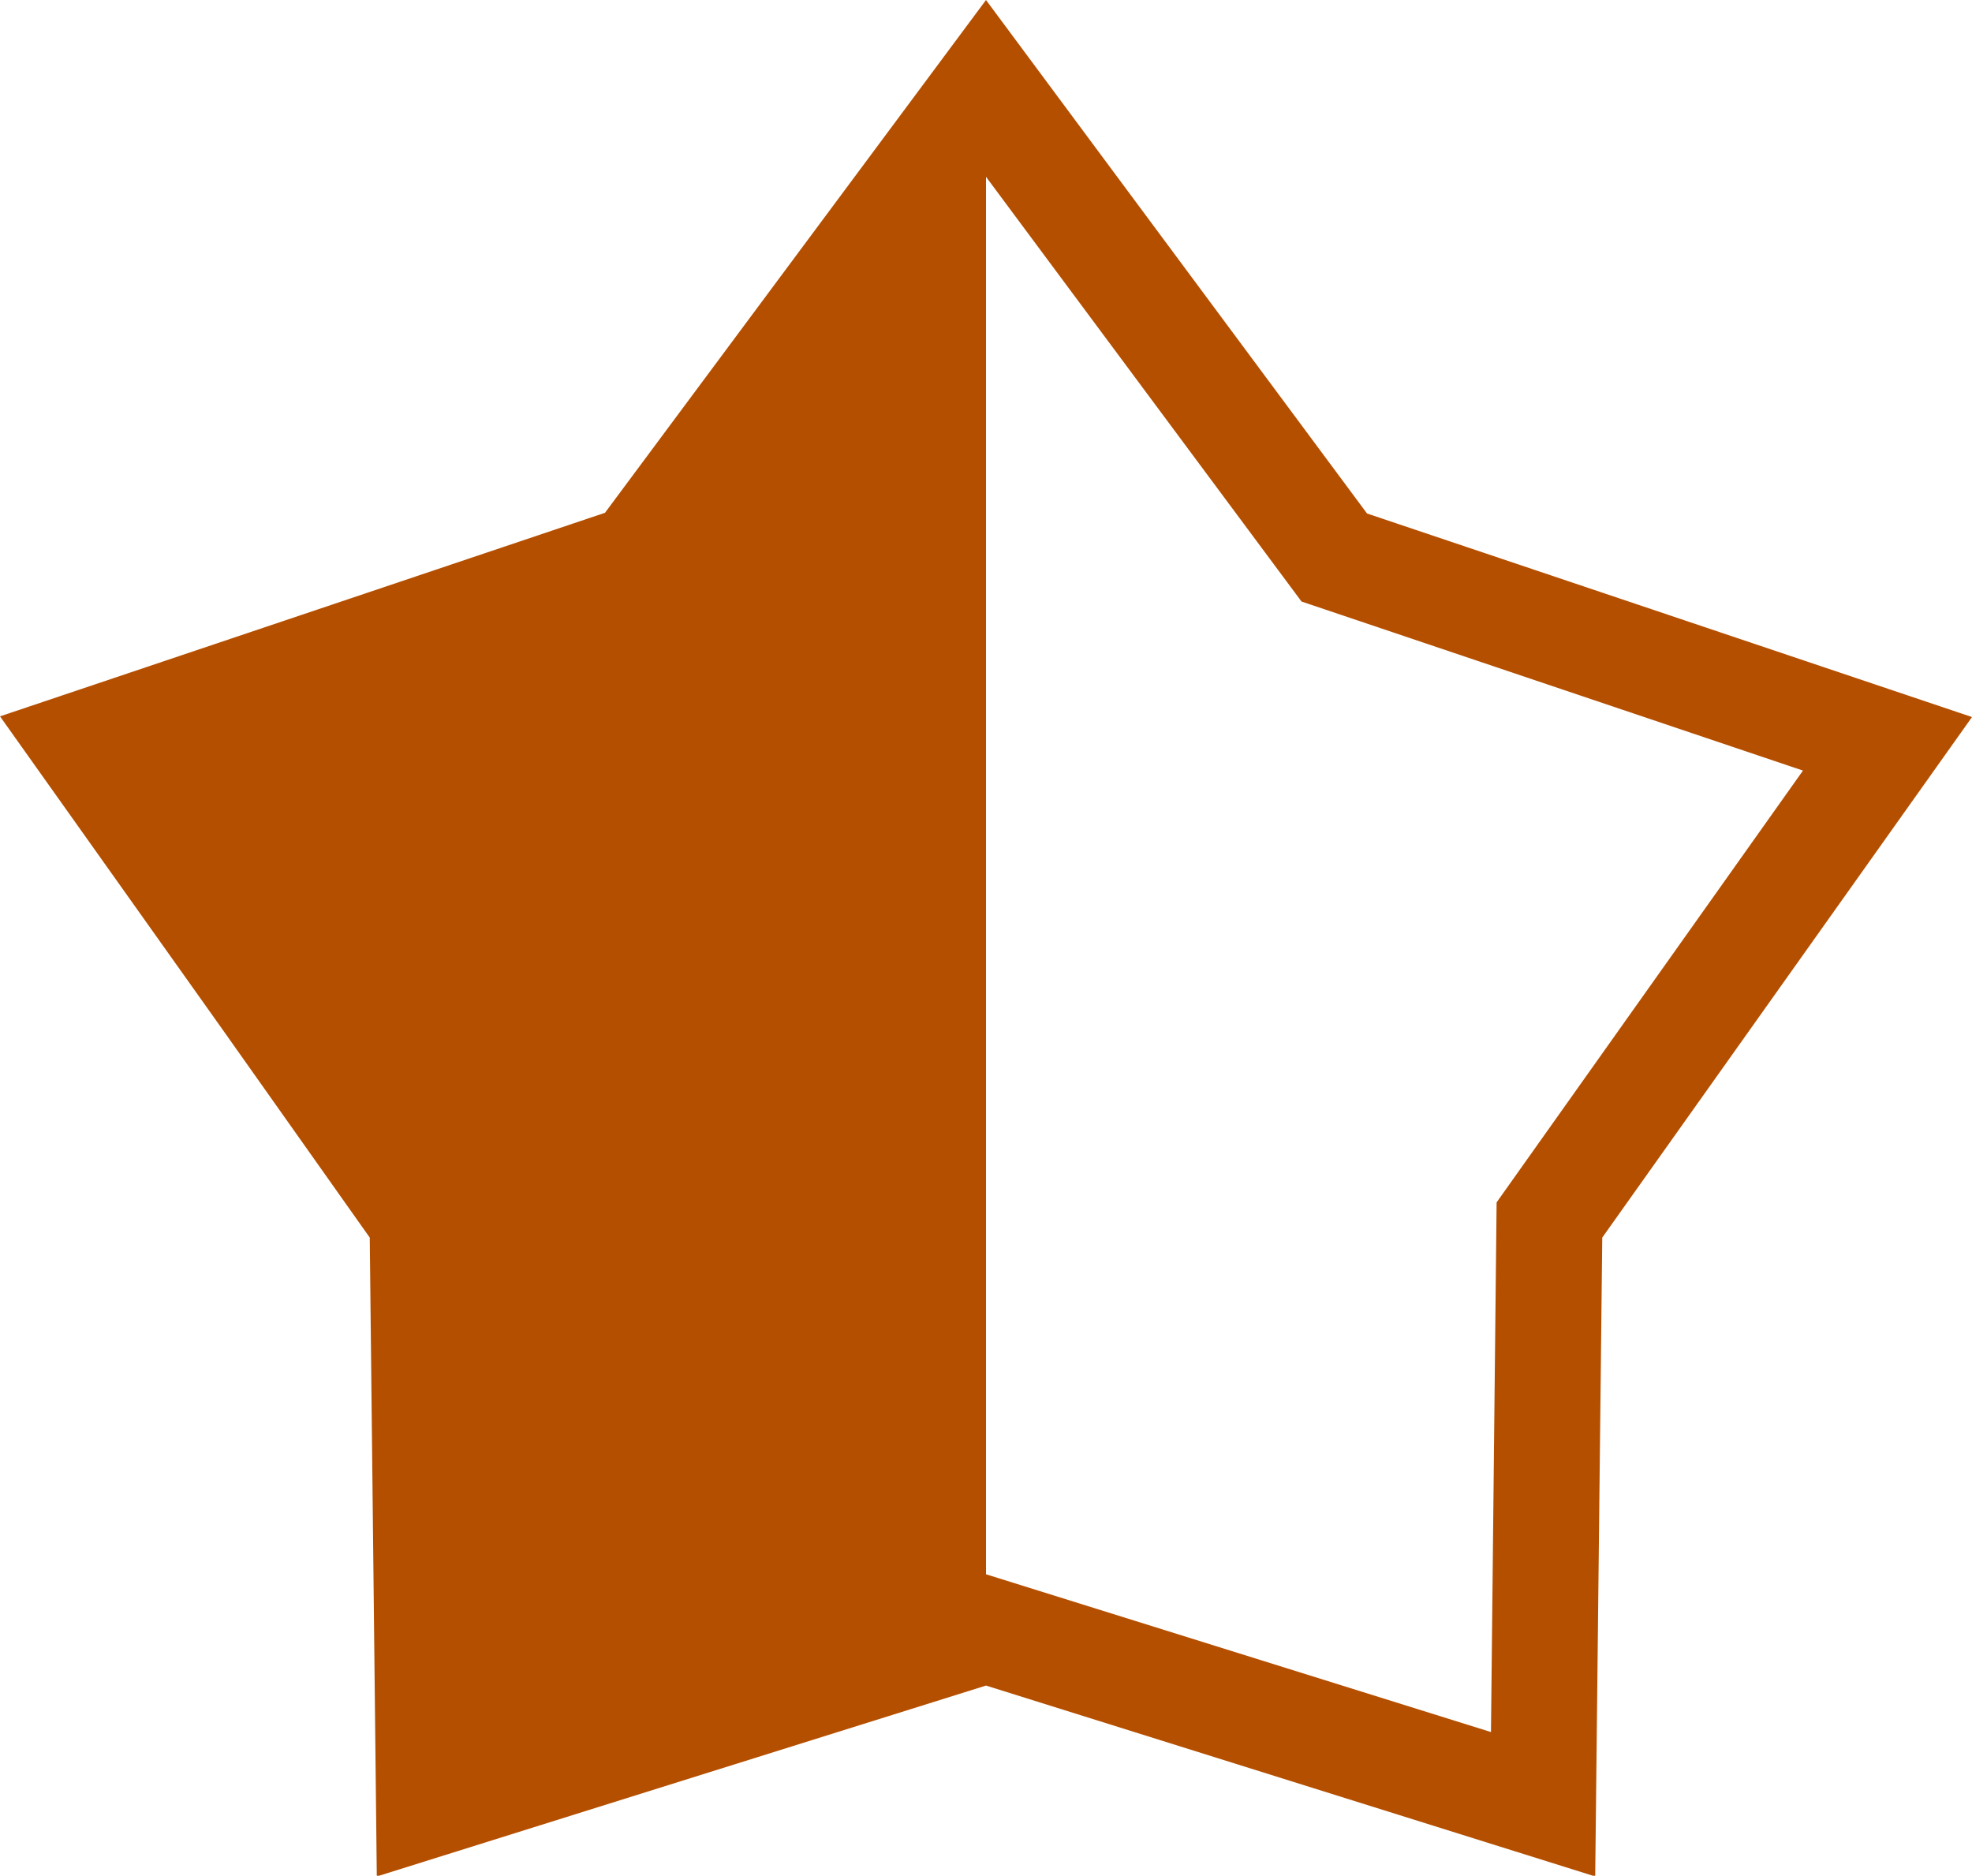 <?xml version="1.0" encoding="utf-8"?>
<!-- Generator: Adobe Illustrator 26.0.1, SVG Export Plug-In . SVG Version: 6.00 Build 0)  -->
<svg version="1.1" id="Layer_1" xmlns="http://www.w3.org/2000/svg" xmlns:xlink="http://www.w3.org/1999/xlink" x="0px" y="0px"
	 viewBox="0 0 280 266.3" style="enable-background:new 0 0 280 266.3;" xml:space="preserve">
<style type="text/css">
	.st0{fill:#B54F00;}
</style>
<path class="st0" d="M140,223.5V25.1l44.8,60.3l71.2,24l-43.5,61.3l-0.8,75.2L140,223.5z M140,0L85.9,72.8L0,101.7l0,0l31.2,43.9
	l21.3,30.1l1,90.7l86.5-27.1l0,0l86.5,27.1l1-90.7l52.5-73.9l-85.9-28.9L140,0z"/>
</svg>
